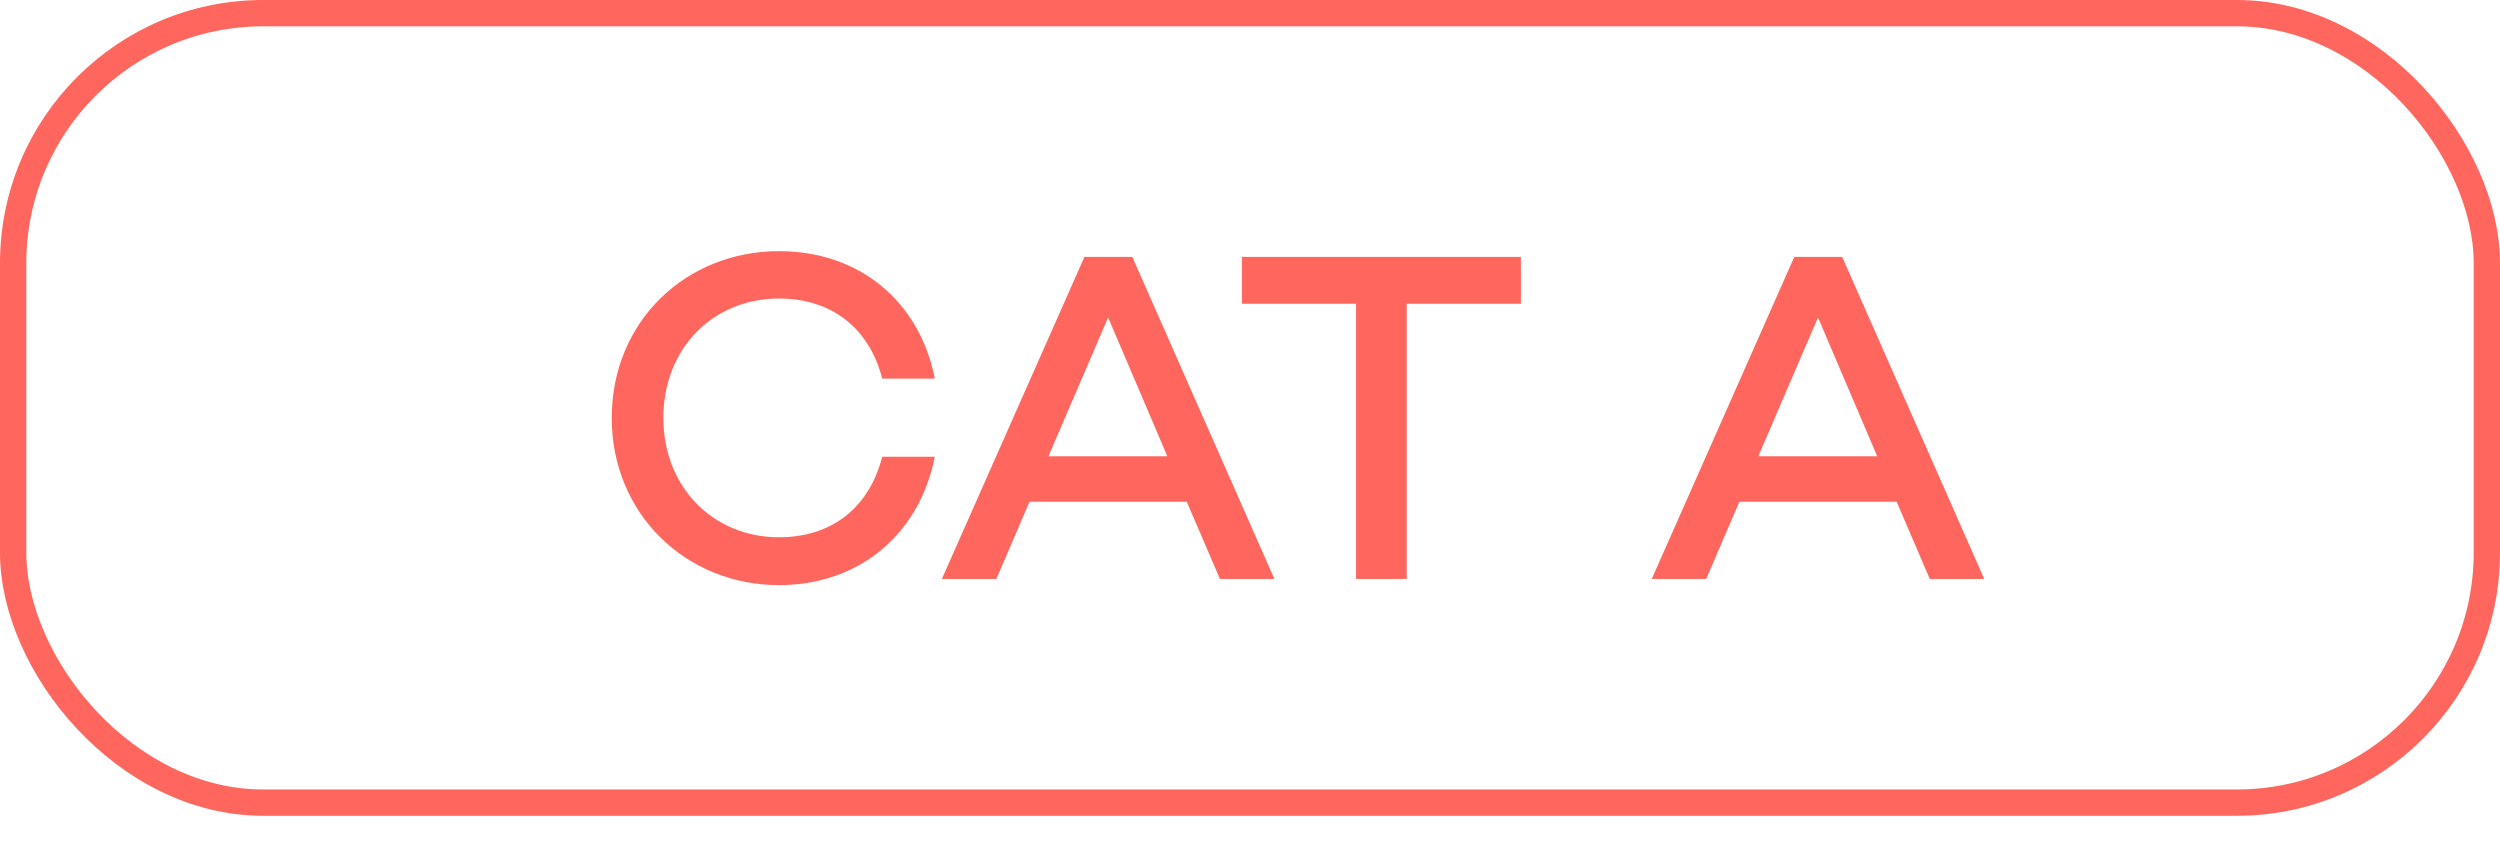 <svg width="95" height="32" viewBox="0 0 95 32" fill="none" xmlns="http://www.w3.org/2000/svg">
<rect x="0.5" y="0.5" width="94" height="30" rx="9.5" stroke="#FF665E"/>
<path d="M29.6 20.416C31.634 20.416 33.038 19.264 33.524 17.356H35.522C34.946 20.29 32.66 22.234 29.6 22.234C26.072 22.234 23.246 19.534 23.246 15.88C23.246 12.208 26.072 9.544 29.6 9.544C32.66 9.544 34.946 11.452 35.522 14.386H33.524C33.038 12.496 31.634 11.344 29.6 11.344C27.098 11.344 25.208 13.234 25.208 15.88C25.208 18.508 27.098 20.416 29.6 20.416ZM46.357 22L45.097 19.066H39.121L37.861 22H35.791L41.209 9.76H43.027L48.427 22H46.357ZM39.841 17.338H44.359L42.109 12.064L39.841 17.338ZM57.794 9.76V11.542H53.456V22H51.531V11.542H47.193V9.76H57.794ZM73.332 22L72.072 19.066H66.096L64.836 22H62.766L68.184 9.76H70.002L75.402 22H73.332ZM66.816 17.338H71.334L69.084 12.064L66.816 17.338Z" fill="#FF665E"/>
</svg>
